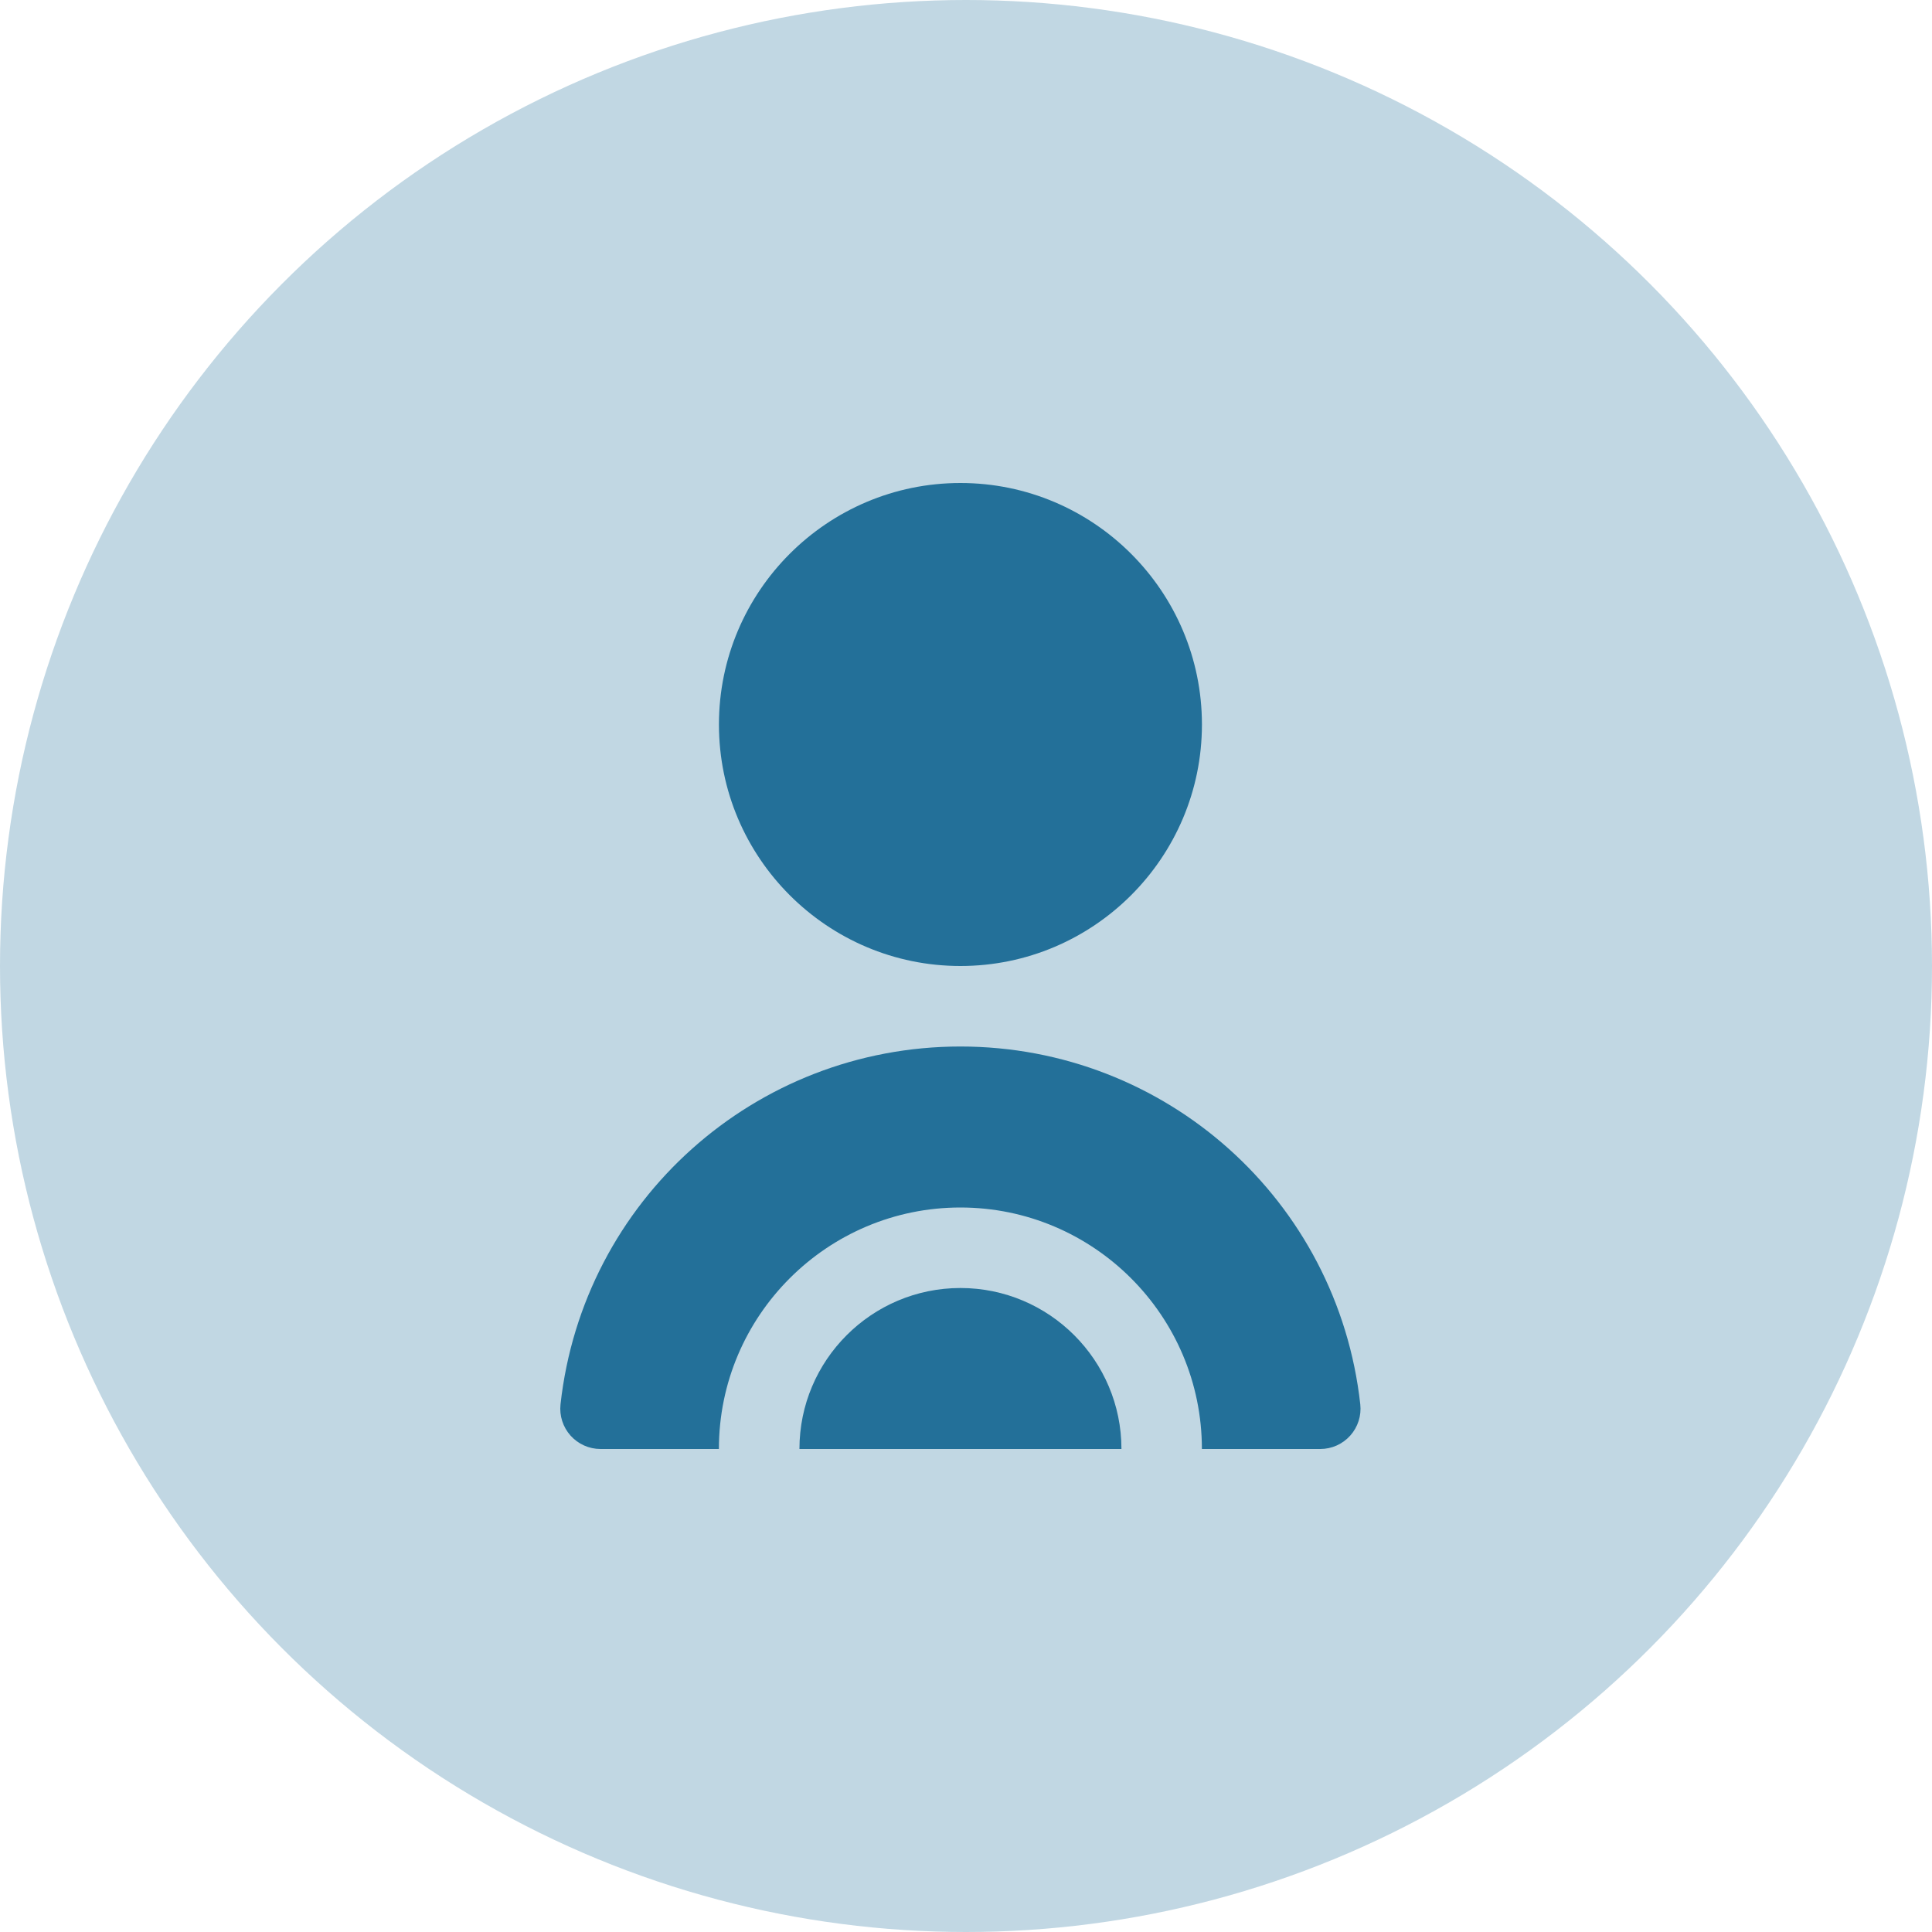 <svg width="100" height="100" viewBox="0 0 100 100" fill="none" xmlns="http://www.w3.org/2000/svg">
<circle cx="50" cy="50" r="50" fill="#237099" fill-opacity="0.28"/>
<path d="M49.712 50C42.819 50 37.212 44.394 37.212 37.5C37.212 30.606 42.819 25 49.712 25C56.606 25 62.212 30.606 62.212 37.5C62.212 44.394 56.606 50 49.712 50ZM49.712 54.167C39.081 54.167 30.181 62.129 29.012 72.688C28.948 73.277 29.137 73.865 29.531 74.306C29.927 74.748 30.492 75 31.083 75H37.21C37.21 68.106 42.817 62.5 49.71 62.5C56.604 62.5 62.21 68.106 62.21 75H68.337C68.929 75 69.494 74.748 69.889 74.306C70.283 73.865 70.473 73.277 70.408 72.688C69.24 62.129 60.34 54.167 49.708 54.167H49.712ZM49.712 66.667C45.117 66.667 41.379 70.404 41.379 75H58.046C58.046 70.404 54.308 66.667 49.712 66.667Z" fill="#237099"/>
</svg>
